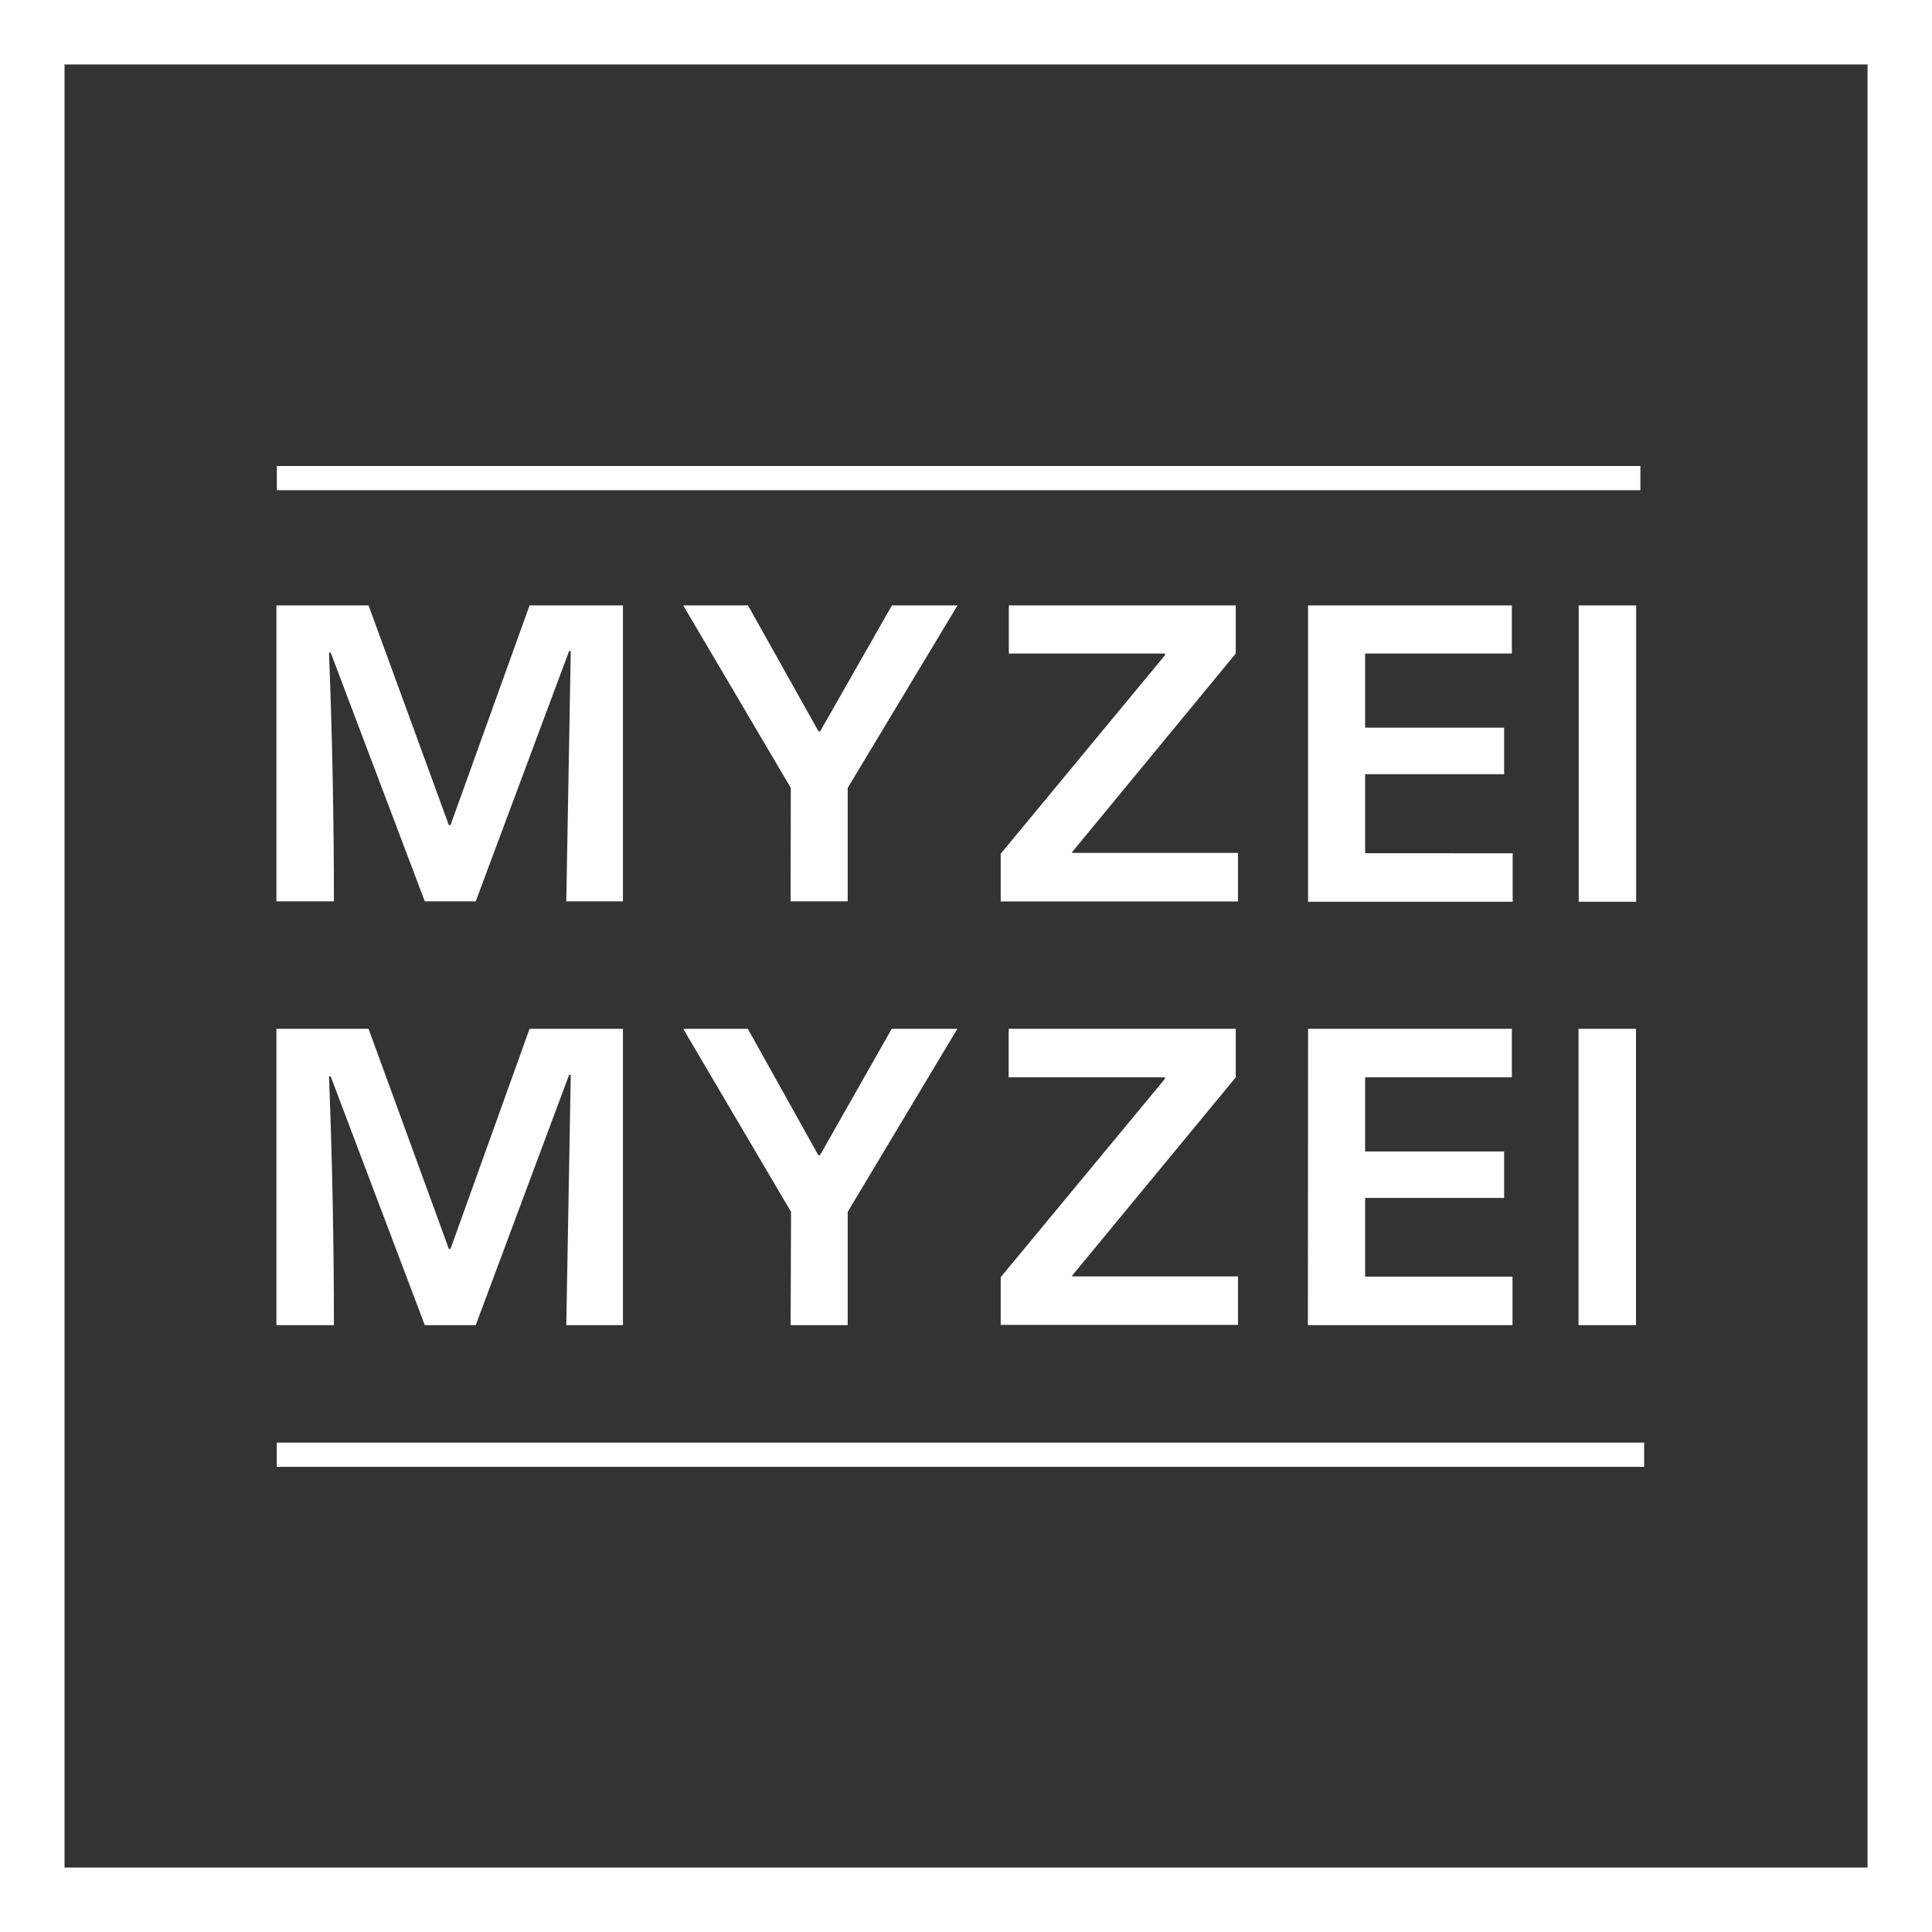 <?xml version="1.0" encoding="UTF-8"?> <svg xmlns="http://www.w3.org/2000/svg" viewBox="0 0 232.95 232.95"><rect x="0" y="0" width="232.95" height="232.95" fill="#333333" stroke="none"/> <defs> <style>.cls-1{fill:#fff;}</style> </defs> <title>MM_logo_W</title> <g id="Layer_2" data-name="Layer 2"> <g id="Layer_1-2" data-name="Layer 1"> <path class="cls-1" d="M233,233H0V0H233ZM7.78,225.18h217.4V7.77H7.78Zm25.55-116.5h6.93c0-10-.2-20-.59-30h.2l11.35,30h6.14L68.62,78.5h.2l-.54,30.18h6.83V73H63.85L54.32,99.49h-.2L44.44,73H33.33Zm62,0h6.88V95L115.45,73h-7.91L98.89,88.18h-.2L90.19,73H82.38L95.35,95ZM121.64,73V78.8h18.83V79l-19.81,23.94v5.75h28.61v-5.85h-20v-.1L149,78.8V73Zm36.08,35.73h24.67v-5.85H164.6V93.35h16.76V87.74H164.6V78.8h17.69V73H157.72ZM197.28,73h-6.93v35.73h6.93Zm.51-16.81H33.38v2.92H197.79Zm.45,117.75H33.37v2.92H198.24ZM33.33,159.78h6.93c0-10-.2-20-.59-30h.2l11.35,30h6.14L68.62,129.6h.2l-.54,30.18h6.83V124.05H63.85l-9.53,26.54h-.2l-9.68-26.54H33.33Zm62,0h6.88V146.12l13.22-22.07h-7.91l-8.65,15.24h-.2l-8.5-15.24H82.38l13,22.07Zm26.29-35.73v5.85h18.83v.19L120.66,154v5.75h28.61v-5.85h-20v-.09L149,129.9v-5.85Zm36.08,35.73h24.67v-5.85H164.6v-9.49h16.76v-5.6H164.6V129.9h17.69v-5.85H157.72Zm39.56-35.73h-6.93v35.73h6.93Z"></path> </g> </g> </svg> 